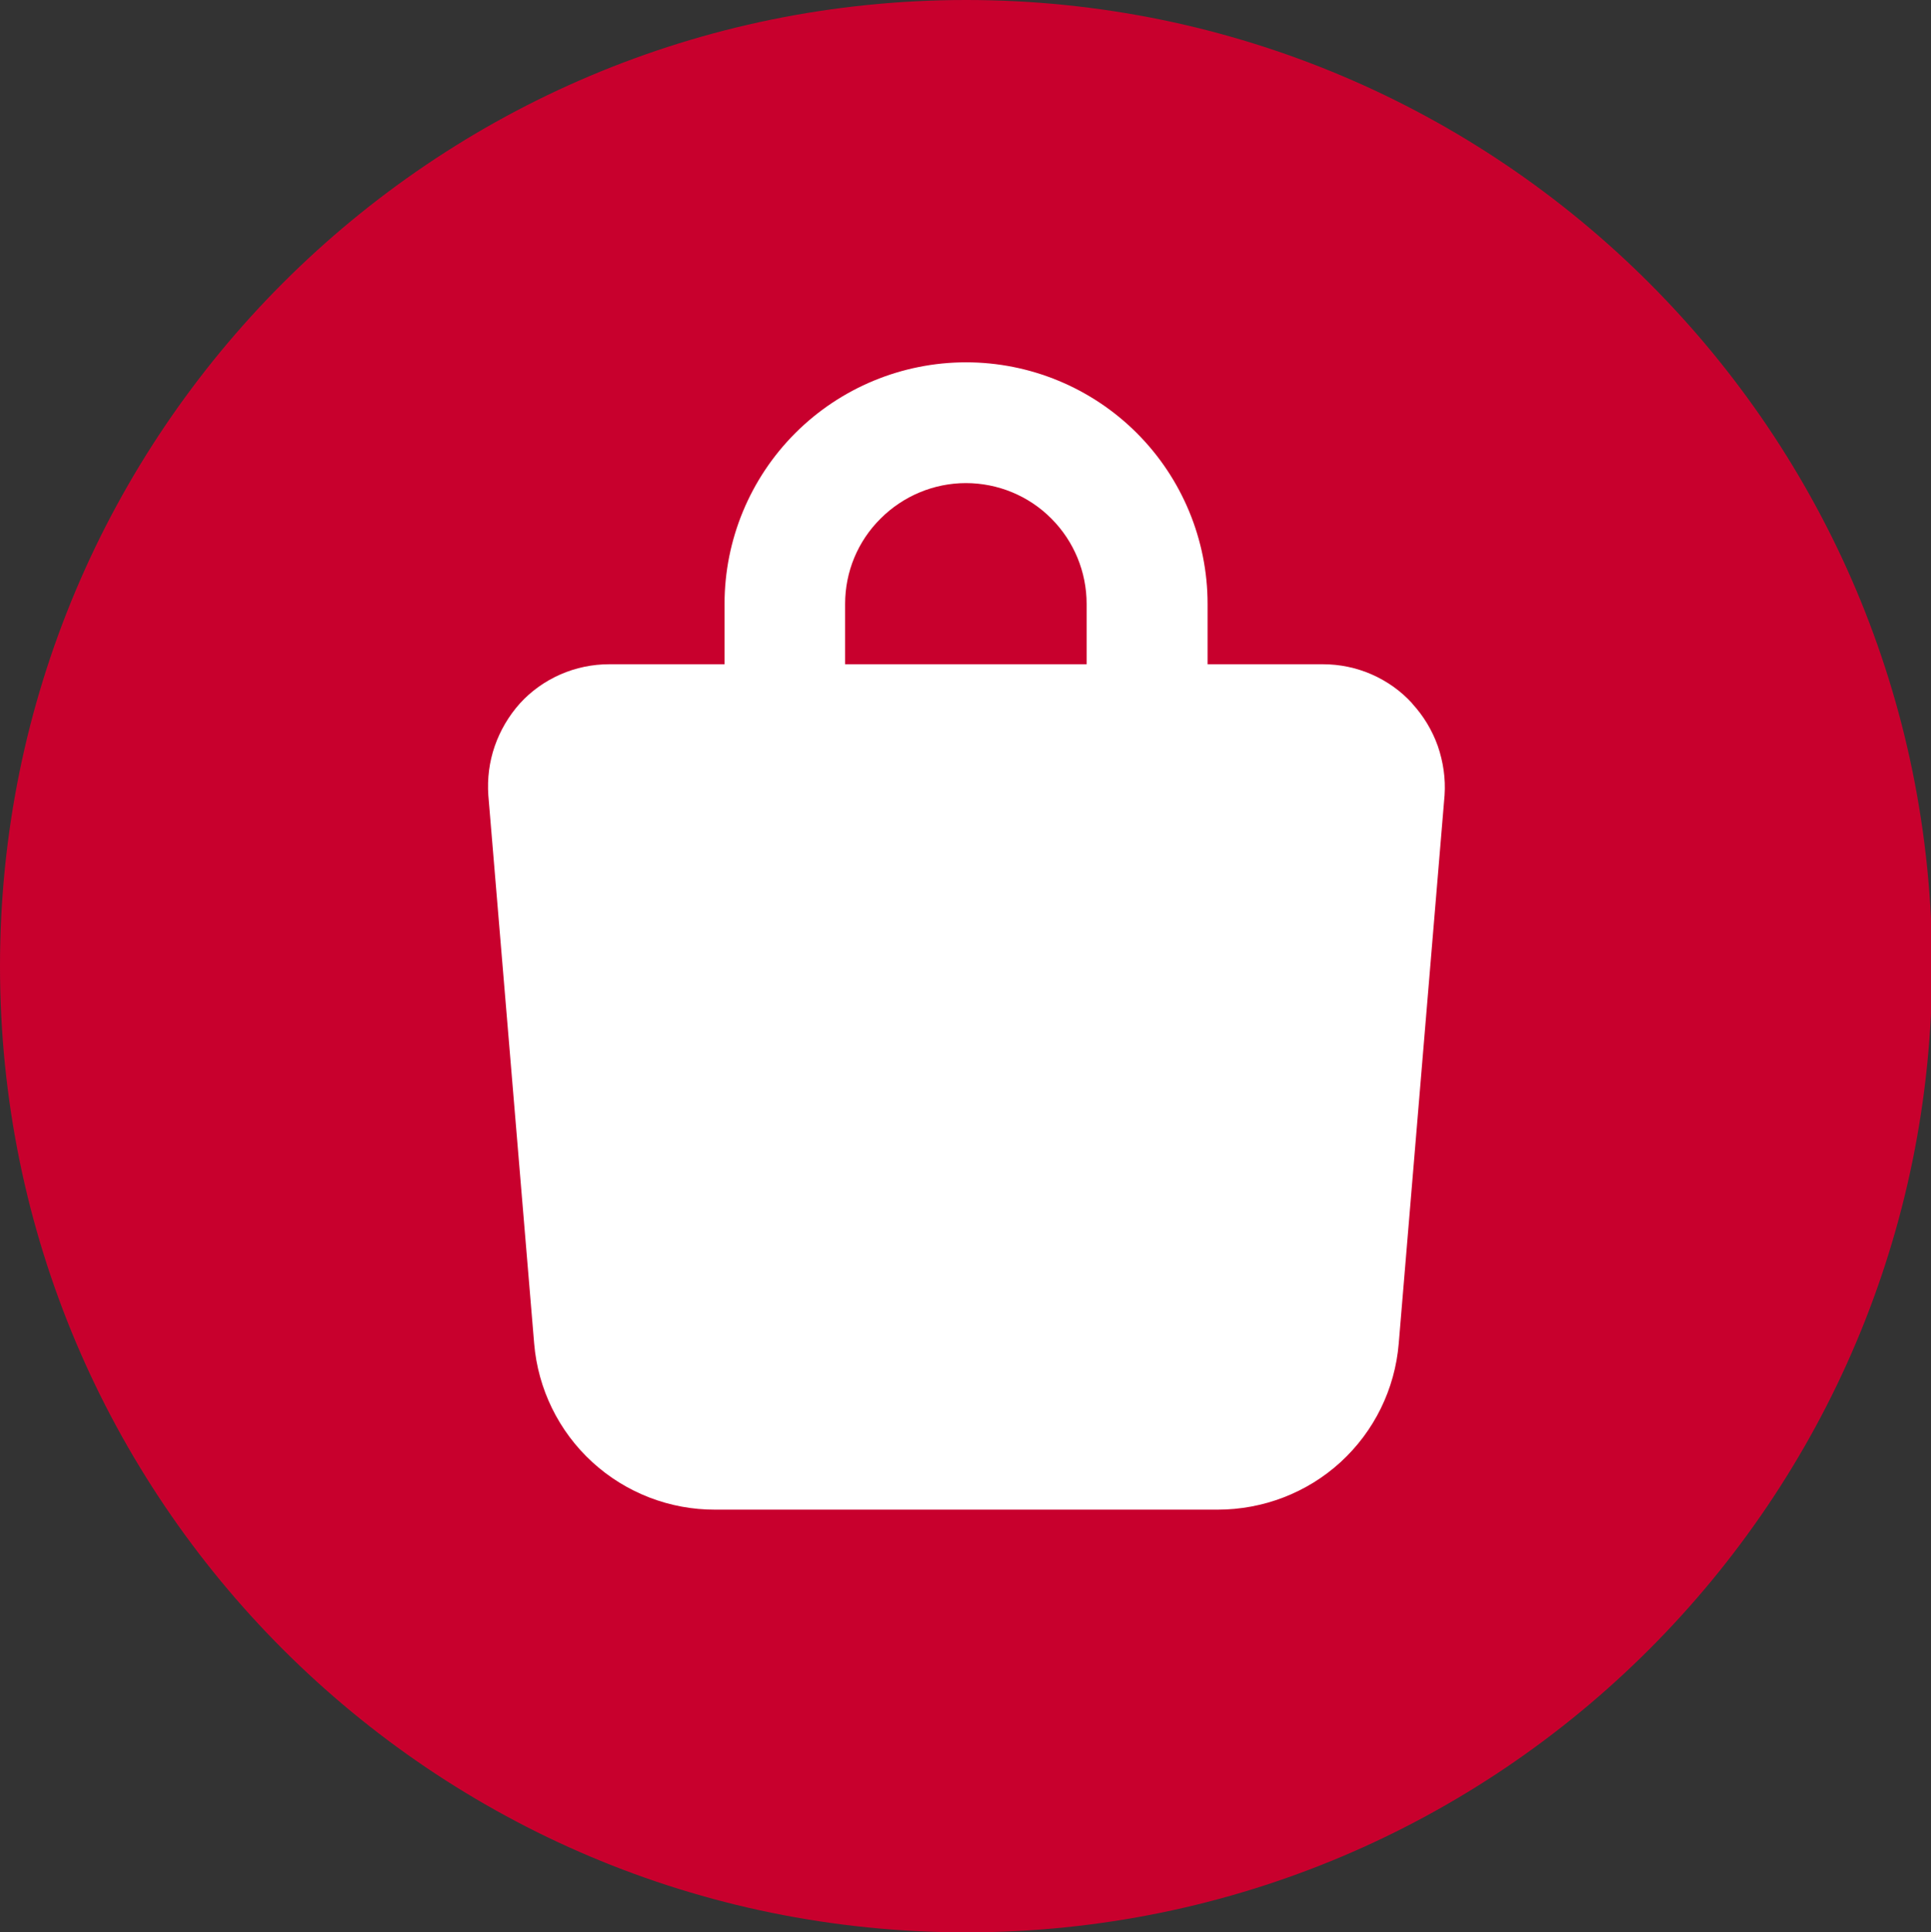 <?xml version="1.0" encoding="UTF-8"?><svg id="a" xmlns="http://www.w3.org/2000/svg" viewBox="0 0 102.34 102.4"><rect x="0" y="0" width="102.34" height="102.4" fill="#333333" stroke="none"/><defs><style>.b{fill:#fff;}.c{fill:#c8002d;}</style></defs><path class="c" d="M51.2,0h0C79.48,0,102.4,22.92,102.4,51.2s-22.92,51.2-51.2,51.2S0,79.48,0,51.2,22.92,0,51.2,0"/><path class="b" d="M74.85,37.28c-.6-.66-1.33-1.18-2.15-1.54-.82-.36-1.7-.54-2.59-.54h-6.11v-3.2c0-3.39-1.35-6.65-3.75-9.05-2.4-2.4-5.66-3.75-9.05-3.75s-6.65,1.35-9.05,3.75c-2.4,2.4-3.75,5.66-3.75,9.05v3.2h-6.11c-.89,0-1.77,.18-2.59,.54-.82,.36-1.55,.88-2.15,1.54-.59,.66-1.04,1.43-1.33,2.26-.29,.84-.4,1.72-.34,2.6l2.43,29.06c.2,2.4,1.3,4.65,3.08,6.28,1.78,1.63,4.11,2.53,6.52,2.52h26.62c2.41,0,4.74-.89,6.52-2.52s2.88-3.87,3.08-6.28l2.43-29.06c.06-.88-.07-1.77-.36-2.61-.3-.84-.76-1.6-1.36-2.25m-30.05-5.28c0-1.7,.67-3.32,1.88-4.52,1.2-1.2,2.83-1.88,4.52-1.88s3.33,.67,4.53,1.88c1.2,1.2,1.87,2.83,1.87,4.52v3.2h-12.8v-3.2Z"/></svg>